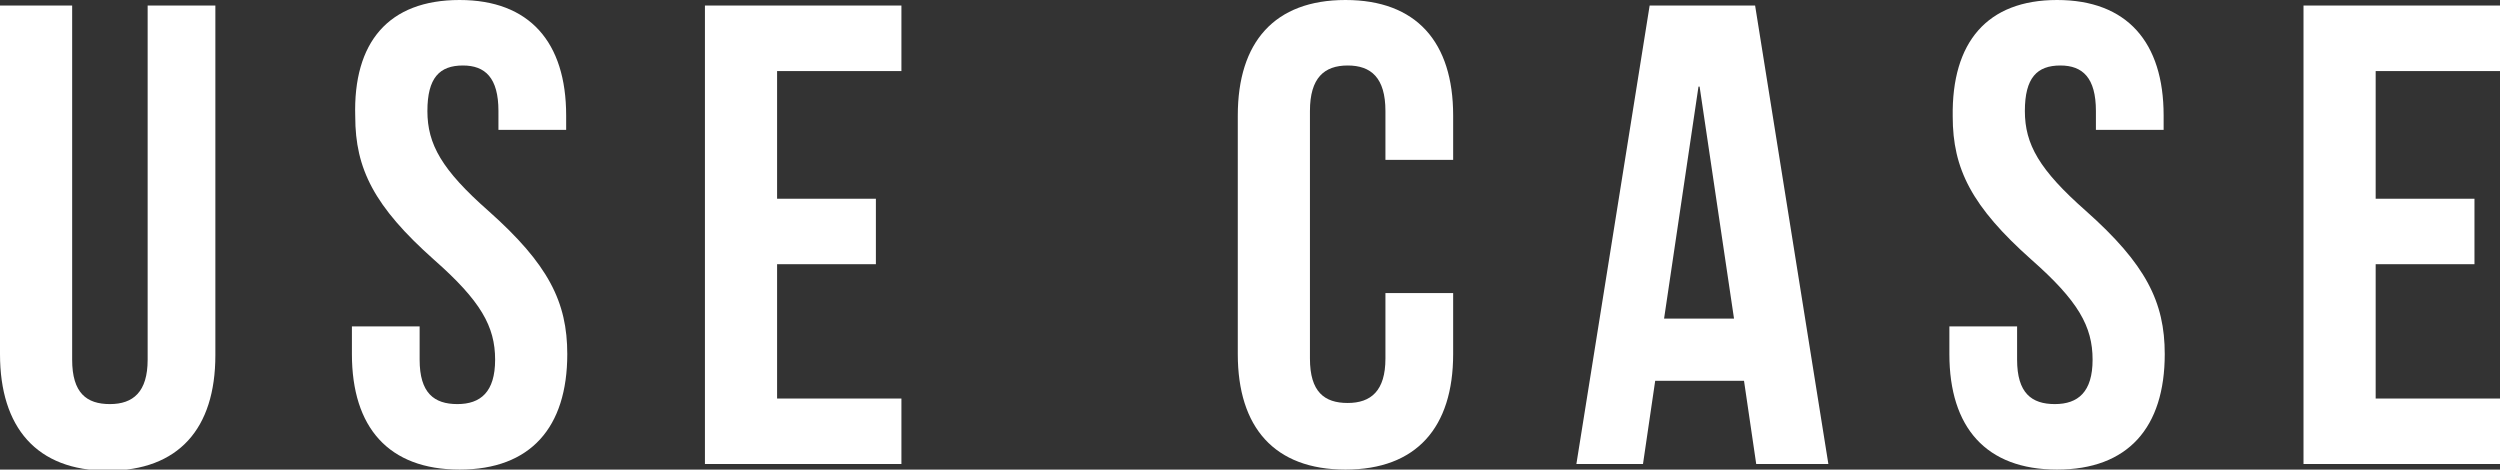 <?xml version="1.0" encoding="utf-8"?>
<!-- Generator: Adobe Illustrator 26.1.0, SVG Export Plug-In . SVG Version: 6.00 Build 0)  -->
<svg version="1.1" id="レイヤー_1" xmlns="http://www.w3.org/2000/svg" xmlns:xlink="http://www.w3.org/1999/xlink" x="0px"
	 y="0px" viewBox="0 0 225.2 42.3" style="enable-background:new 0 0 225.2 42.3;" xml:space="preserve">
<rect x="0" y="0" width="225.2" height="42.3" fill="#333333" stroke="none"/>
<style type="text/css">
	.st0{enable-background:new    ;}
	.st1{fill:#FFFFFF;}
</style>
<g class="st0">
	<path class="st1" d="M6.5,0.5v31.9c0,3,1.3,4,3.4,4c2.1,0,3.4-1.1,3.4-4V0.5h6.1v31.5c0,6.6-3.3,10.4-9.7,10.4S0,38.5,0,31.9V0.5
		H6.5z"/>
	<path class="st1" d="M41.4,0c6.3,0,9.6,3.8,9.6,10.4v1.3h-6.1V10c0-3-1.2-4.1-3.2-4.1c-2.1,0-3.2,1.1-3.2,4.1c0,3,1.3,5.3,5.5,9
		c5.4,4.8,7.1,8.2,7.1,12.9c0,6.6-3.3,10.4-9.7,10.4s-9.7-3.8-9.7-10.4v-2.5h6.1v3c0,3,1.3,4,3.4,4c2.1,0,3.4-1.1,3.4-4
		c0-3-1.3-5.3-5.5-9c-5.4-4.8-7.1-8.2-7.1-12.9C31.8,3.8,35,0,41.4,0z"/>
	<path class="st1" d="M70,17.9h8.9v5.9H70v12.1h11.2v5.9H63.5V0.5h17.7v5.9H70V17.9z"/>
	<path class="st1" d="M130.9,26.4v5.5c0,6.6-3.3,10.4-9.7,10.4c-6.4,0-9.7-3.8-9.7-10.4V10.4c0-6.6,3.3-10.4,9.7-10.4
		c6.4,0,9.7,3.8,9.7,10.4v4h-6.1V10c0-3-1.3-4.1-3.4-4.1c-2.1,0-3.4,1.1-3.4,4.1v22.3c0,3,1.3,4,3.4,4c2.1,0,3.4-1.1,3.4-4v-5.9
		H130.9z"/>
	<path class="st1" d="M164.7,41.8h-6.5l-1.1-7.5h-8l-1.1,7.5h-6l6.6-41.3h9.5L164.7,41.8z M149.9,28.7h6.3l-3.1-20.9H153L149.9,28.7
		z"/>
	<path class="st1" d="M185.3,0c6.3,0,9.6,3.8,9.6,10.4v1.3h-6.1V10c0-3-1.2-4.1-3.2-4.1c-2.1,0-3.2,1.1-3.2,4.1c0,3,1.3,5.3,5.5,9
		c5.4,4.8,7.1,8.2,7.1,12.9c0,6.6-3.3,10.4-9.7,10.4s-9.7-3.8-9.7-10.4v-2.5h6.1v3c0,3,1.3,4,3.4,4c2.1,0,3.4-1.1,3.4-4
		c0-3-1.3-5.3-5.5-9c-5.4-4.8-7.1-8.2-7.1-12.9C175.8,3.8,179,0,185.3,0z"/>
	<path class="st1" d="M214,17.9h8.9v5.9H214v12.1h11.2v5.9h-17.7V0.5h17.7v5.9H214V17.9z"/>
</g>
</svg>
